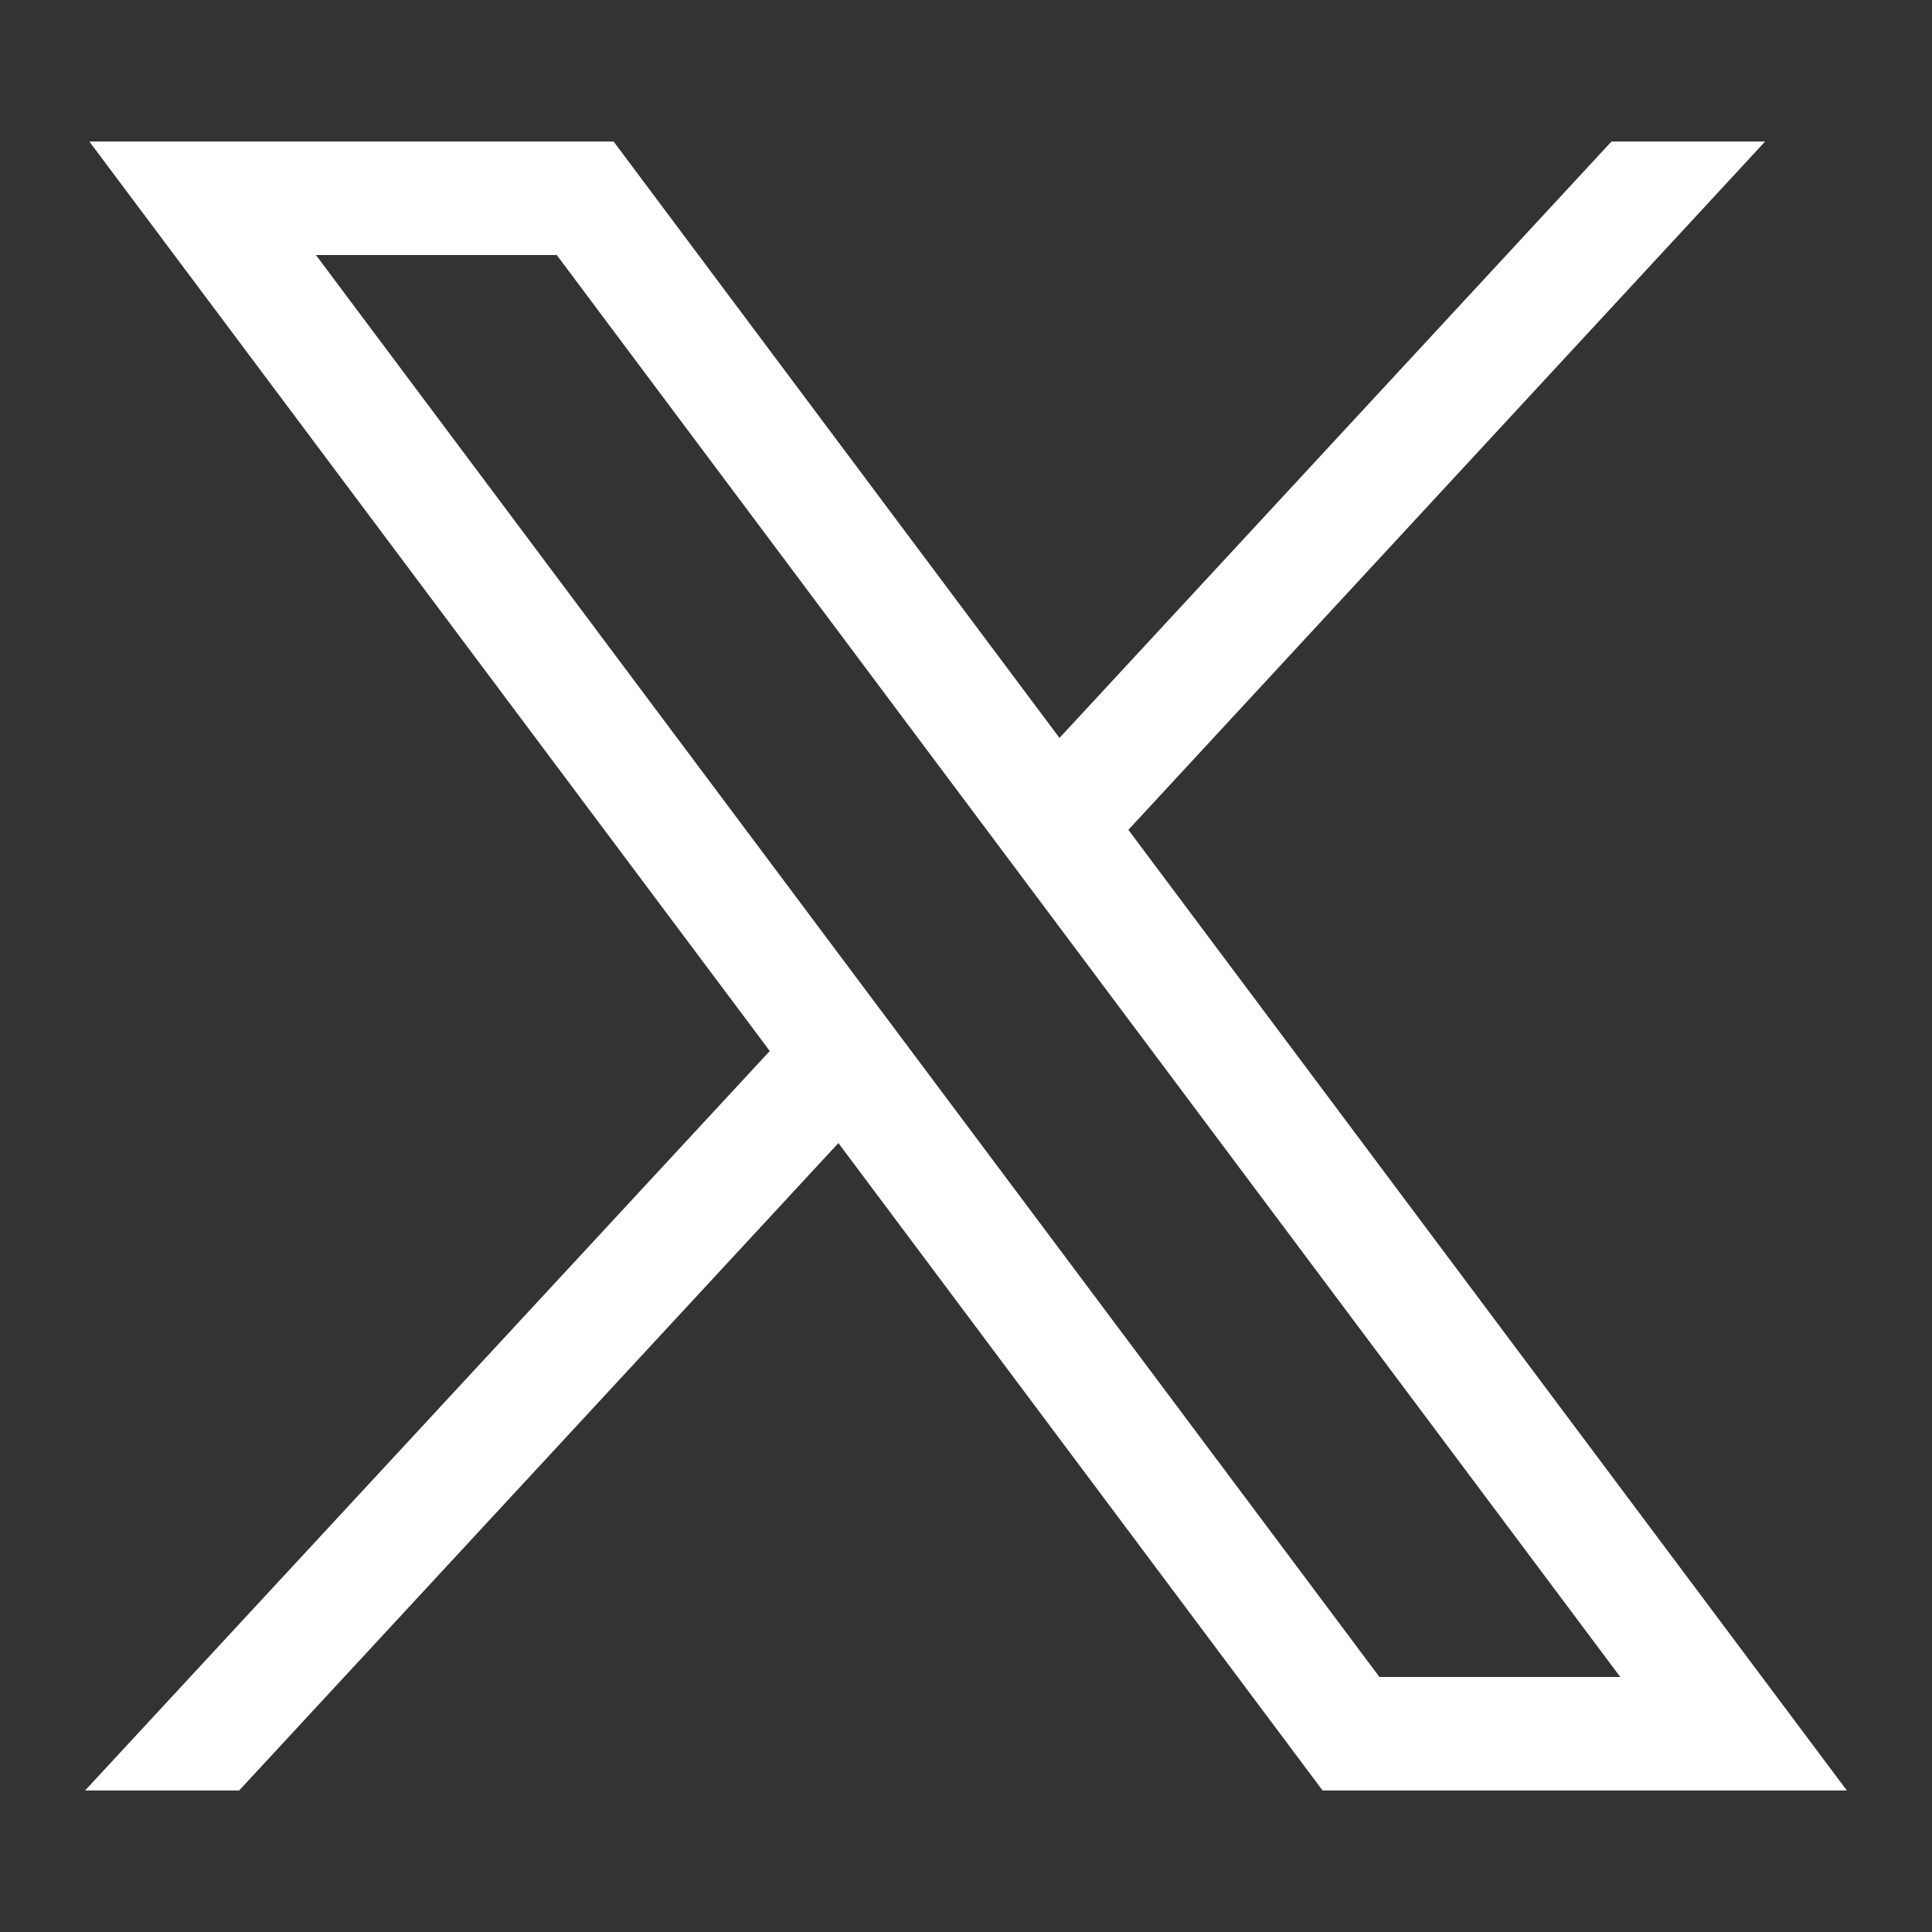 <svg xmlns="http://www.w3.org/2000/svg" xmlns:xlink="http://www.w3.org/1999/xlink" width="23" height="23" viewBox="0 0 23 23">
  <rect x="0" y="0" width="23" height="23" fill="#333333" stroke="none"/>
  <defs>
    <clipPath id="clip-social-twitter">
      <rect width="23" height="23"/>
    </clipPath>
  </defs>
  <g id="social-twitter" clip-path="url(#clip-social-twitter)">
    <path id="Path_1373" data-name="Path 1373" d="M2.748,1.351H5.615L18.276,18.279H15.409ZM18.171,0,11.6,7.1,6.292,0H.051l8.1,10.827L0,19.63H1.834l7.134-7.707,5.764,7.707h6.241L12.42,8.194,20,0Z" transform="translate(1.013 1.685)" fill="#ffffff"/>
  </g>
</svg>

